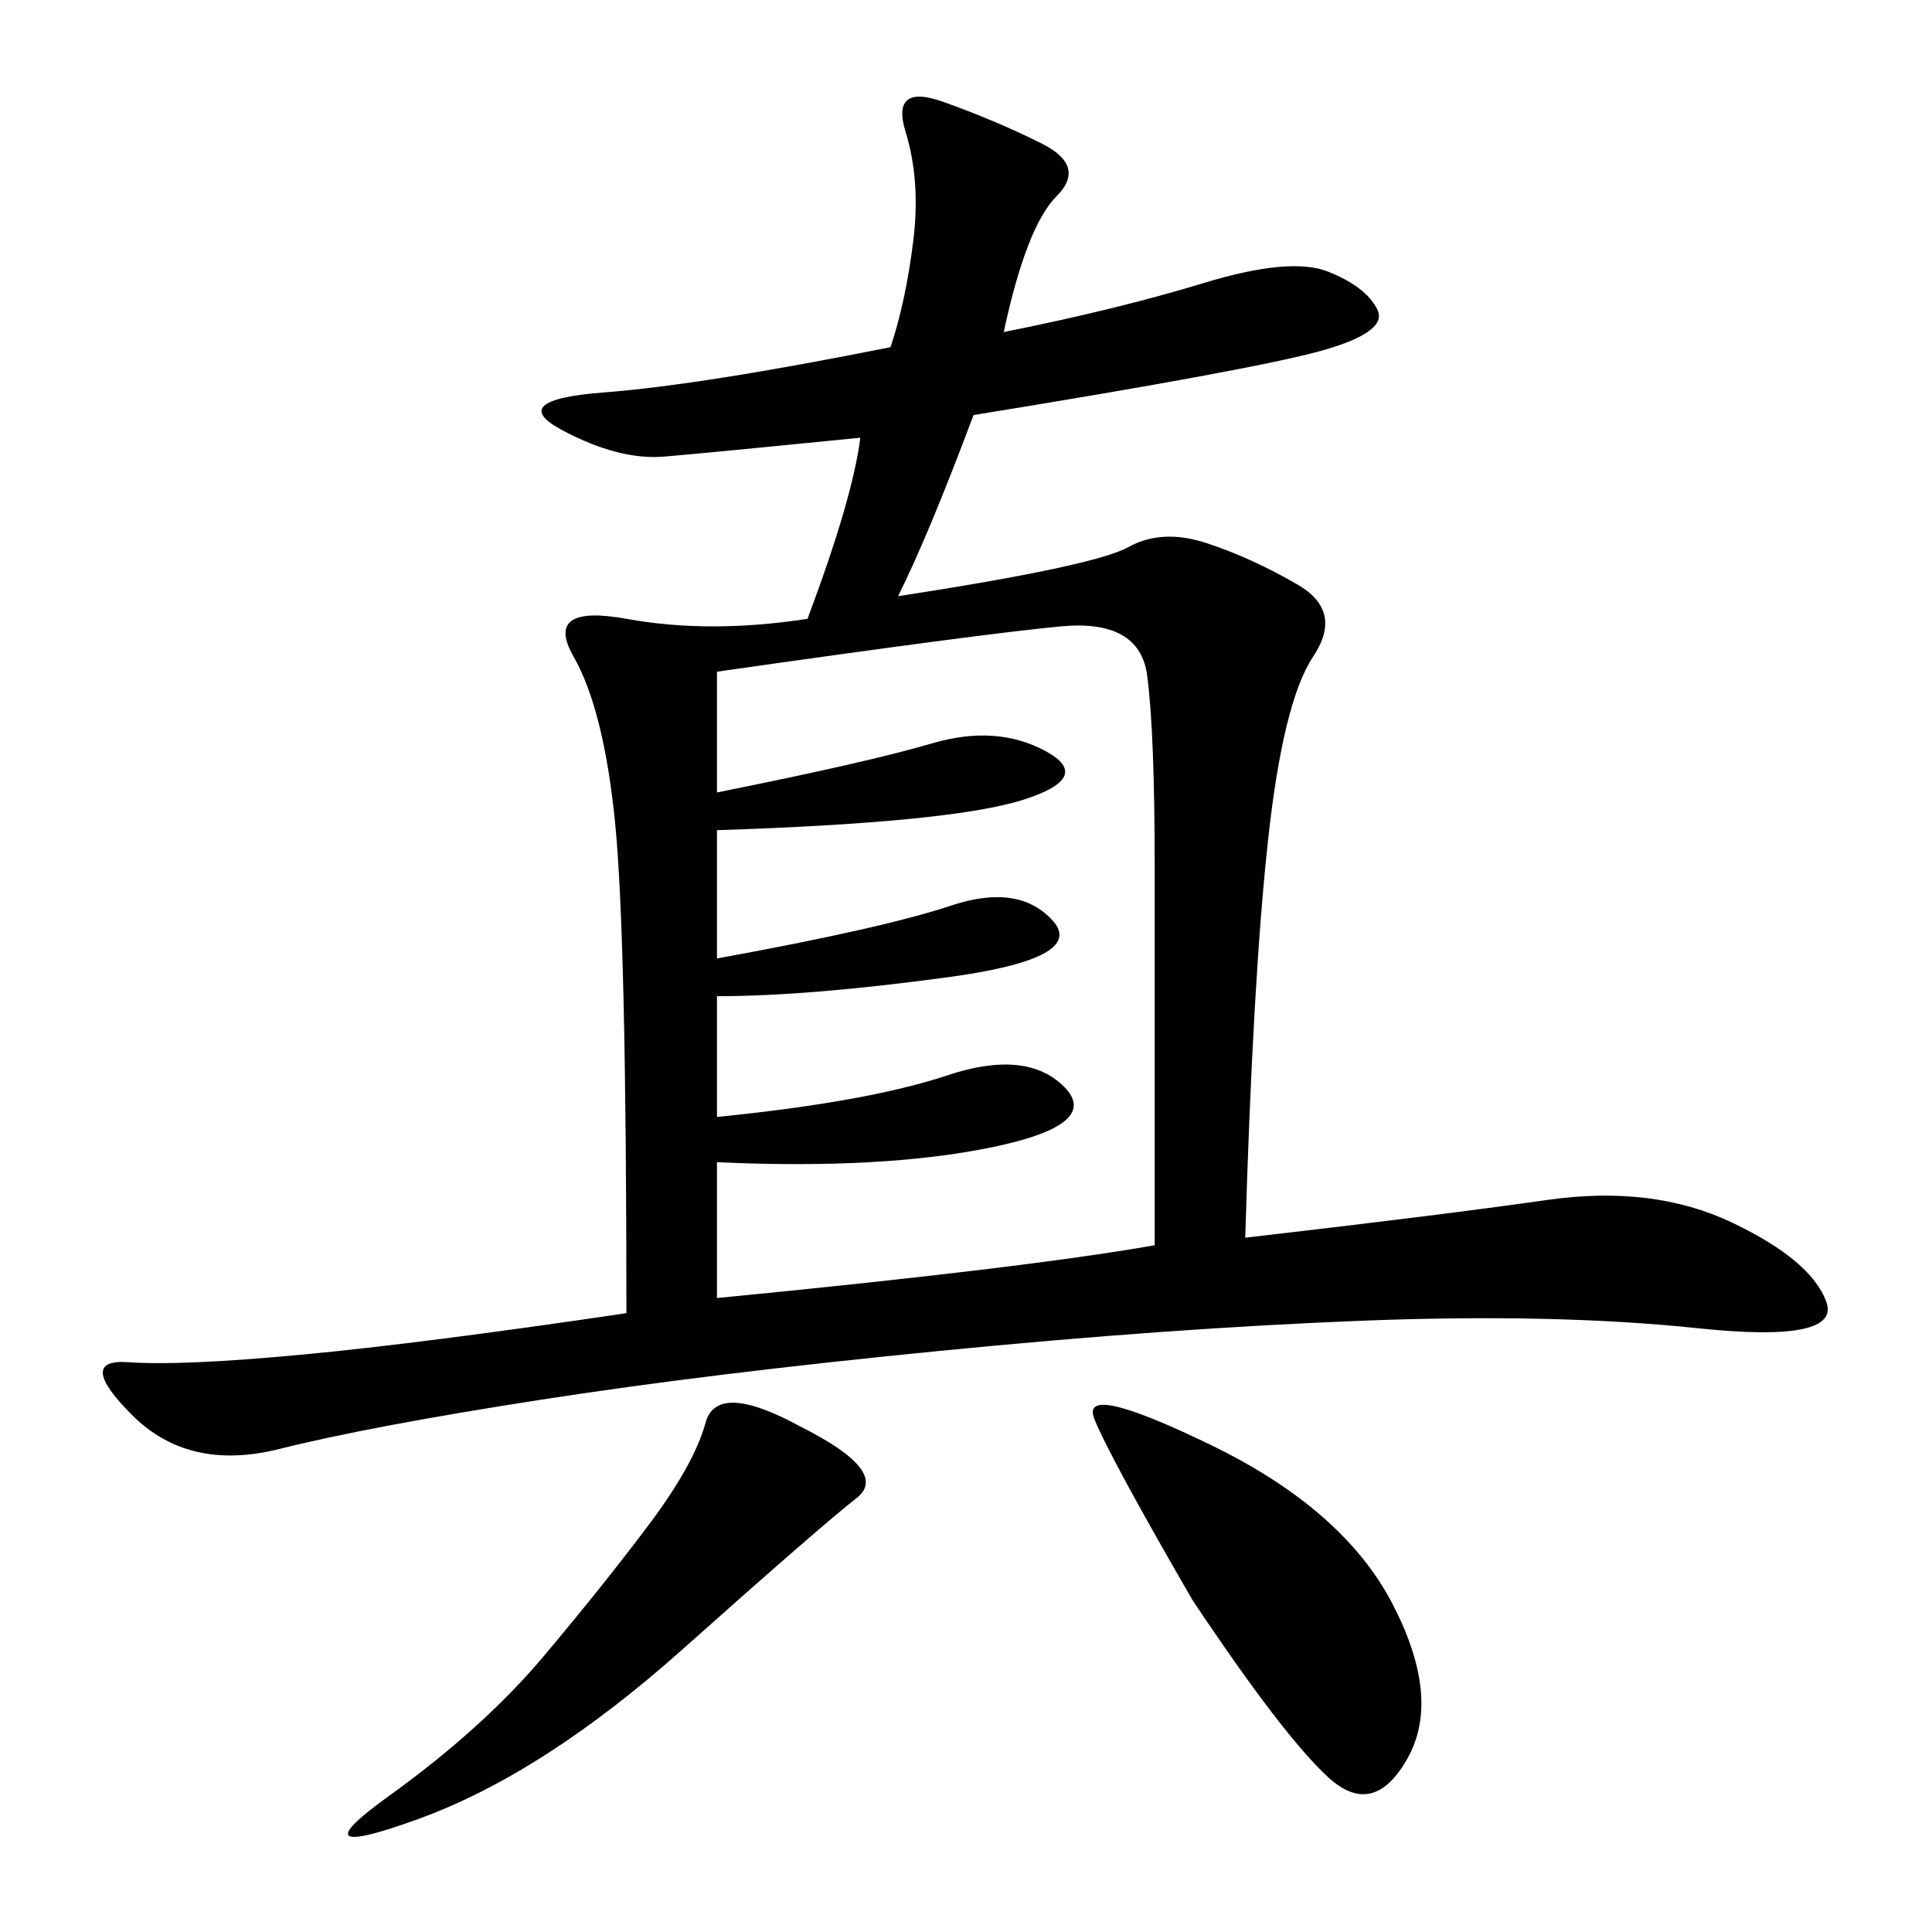 <svg xmlns="http://www.w3.org/2000/svg" xmlns:xlink="http://www.w3.org/1999/xlink" width="300" height="300"><path d="M155.86 51.56Q173.44 48.05 186.91 43.95Q200.39 39.84 206.25 42.19Q212.11 44.53 213.87 48.05Q215.63 51.56 205.08 54.49Q194.53 57.42 151.17 64.45L151.17 64.45Q144.14 83.20 139.45 92.58L139.45 92.58Q169.92 87.89 175.20 84.96Q180.47 82.03 187.50 84.38Q194.53 86.72 201.56 90.82Q208.59 94.92 203.91 101.95Q199.22 108.98 196.88 130.66Q194.53 152.34 193.36 192.19L193.36 192.19Q223.83 188.67 240.23 186.33Q256.64 183.98 268.95 189.84Q281.25 195.70 283.59 202.15Q285.94 208.59 263.67 206.25Q241.41 203.91 211.52 205.08Q181.64 206.25 145.90 209.77Q110.16 213.28 83.79 217.38Q57.42 221.48 43.36 225Q29.30 228.52 20.51 219.73Q11.72 210.94 19.92 211.52Q28.13 212.11 46.88 210.35Q65.63 208.59 97.27 203.91L97.27 203.91Q97.27 145.31 95.51 127.73Q93.75 110.16 89.06 101.95Q84.38 93.75 97.27 96.09Q110.16 98.44 125.39 96.09L125.39 96.09Q132.42 77.34 133.59 67.97L133.59 67.97Q110.16 70.31 103.13 70.90Q96.09 71.48 87.30 66.80Q78.52 62.11 93.75 60.94Q108.98 59.77 138.28 53.91L138.28 53.91Q140.63 46.88 141.80 37.50Q142.97 28.13 140.63 20.51Q138.28 12.89 146.48 15.82Q154.69 18.75 161.72 22.27Q168.75 25.78 164.06 30.47Q159.38 35.16 155.86 51.56L155.86 51.56ZM111.33 104.30L111.33 123.05Q134.77 118.36 144.73 115.43Q154.69 112.50 162.30 116.60Q169.92 120.70 158.79 124.22Q147.66 127.73 111.33 128.91L111.33 128.91L111.33 148.83Q137.11 144.14 147.66 140.63Q158.20 137.11 163.48 142.97Q168.75 148.83 147.07 151.76Q125.39 154.69 111.33 154.69L111.33 154.69L111.33 173.44Q134.77 171.09 147.07 166.99Q159.38 162.89 165.23 168.75Q171.09 174.61 154.10 178.13Q137.11 181.64 111.33 180.47L111.33 180.47L111.33 201.56Q159.38 196.88 179.30 193.36L179.30 193.36L179.30 134.77Q179.30 113.67 178.13 104.88Q176.95 96.09 164.65 97.27Q152.34 98.44 111.33 104.30L111.33 104.30ZM185.16 248.44Q172.27 226.17 169.92 220.31Q167.58 214.45 188.09 224.41Q208.59 234.38 216.21 249.02Q223.83 263.67 218.55 273.05Q213.28 282.42 206.25 275.98Q199.22 269.53 185.16 248.44L185.16 248.44ZM124.22 221.48Q138.28 228.52 133.01 232.62Q127.73 236.72 106.05 256.05Q84.38 275.39 65.04 282.42Q45.70 289.45 60.35 278.91Q75 268.36 84.38 257.23Q93.75 246.09 100.78 236.72Q107.81 227.34 109.57 220.90Q111.33 214.45 124.22 221.48L124.22 221.48Z"/></svg>